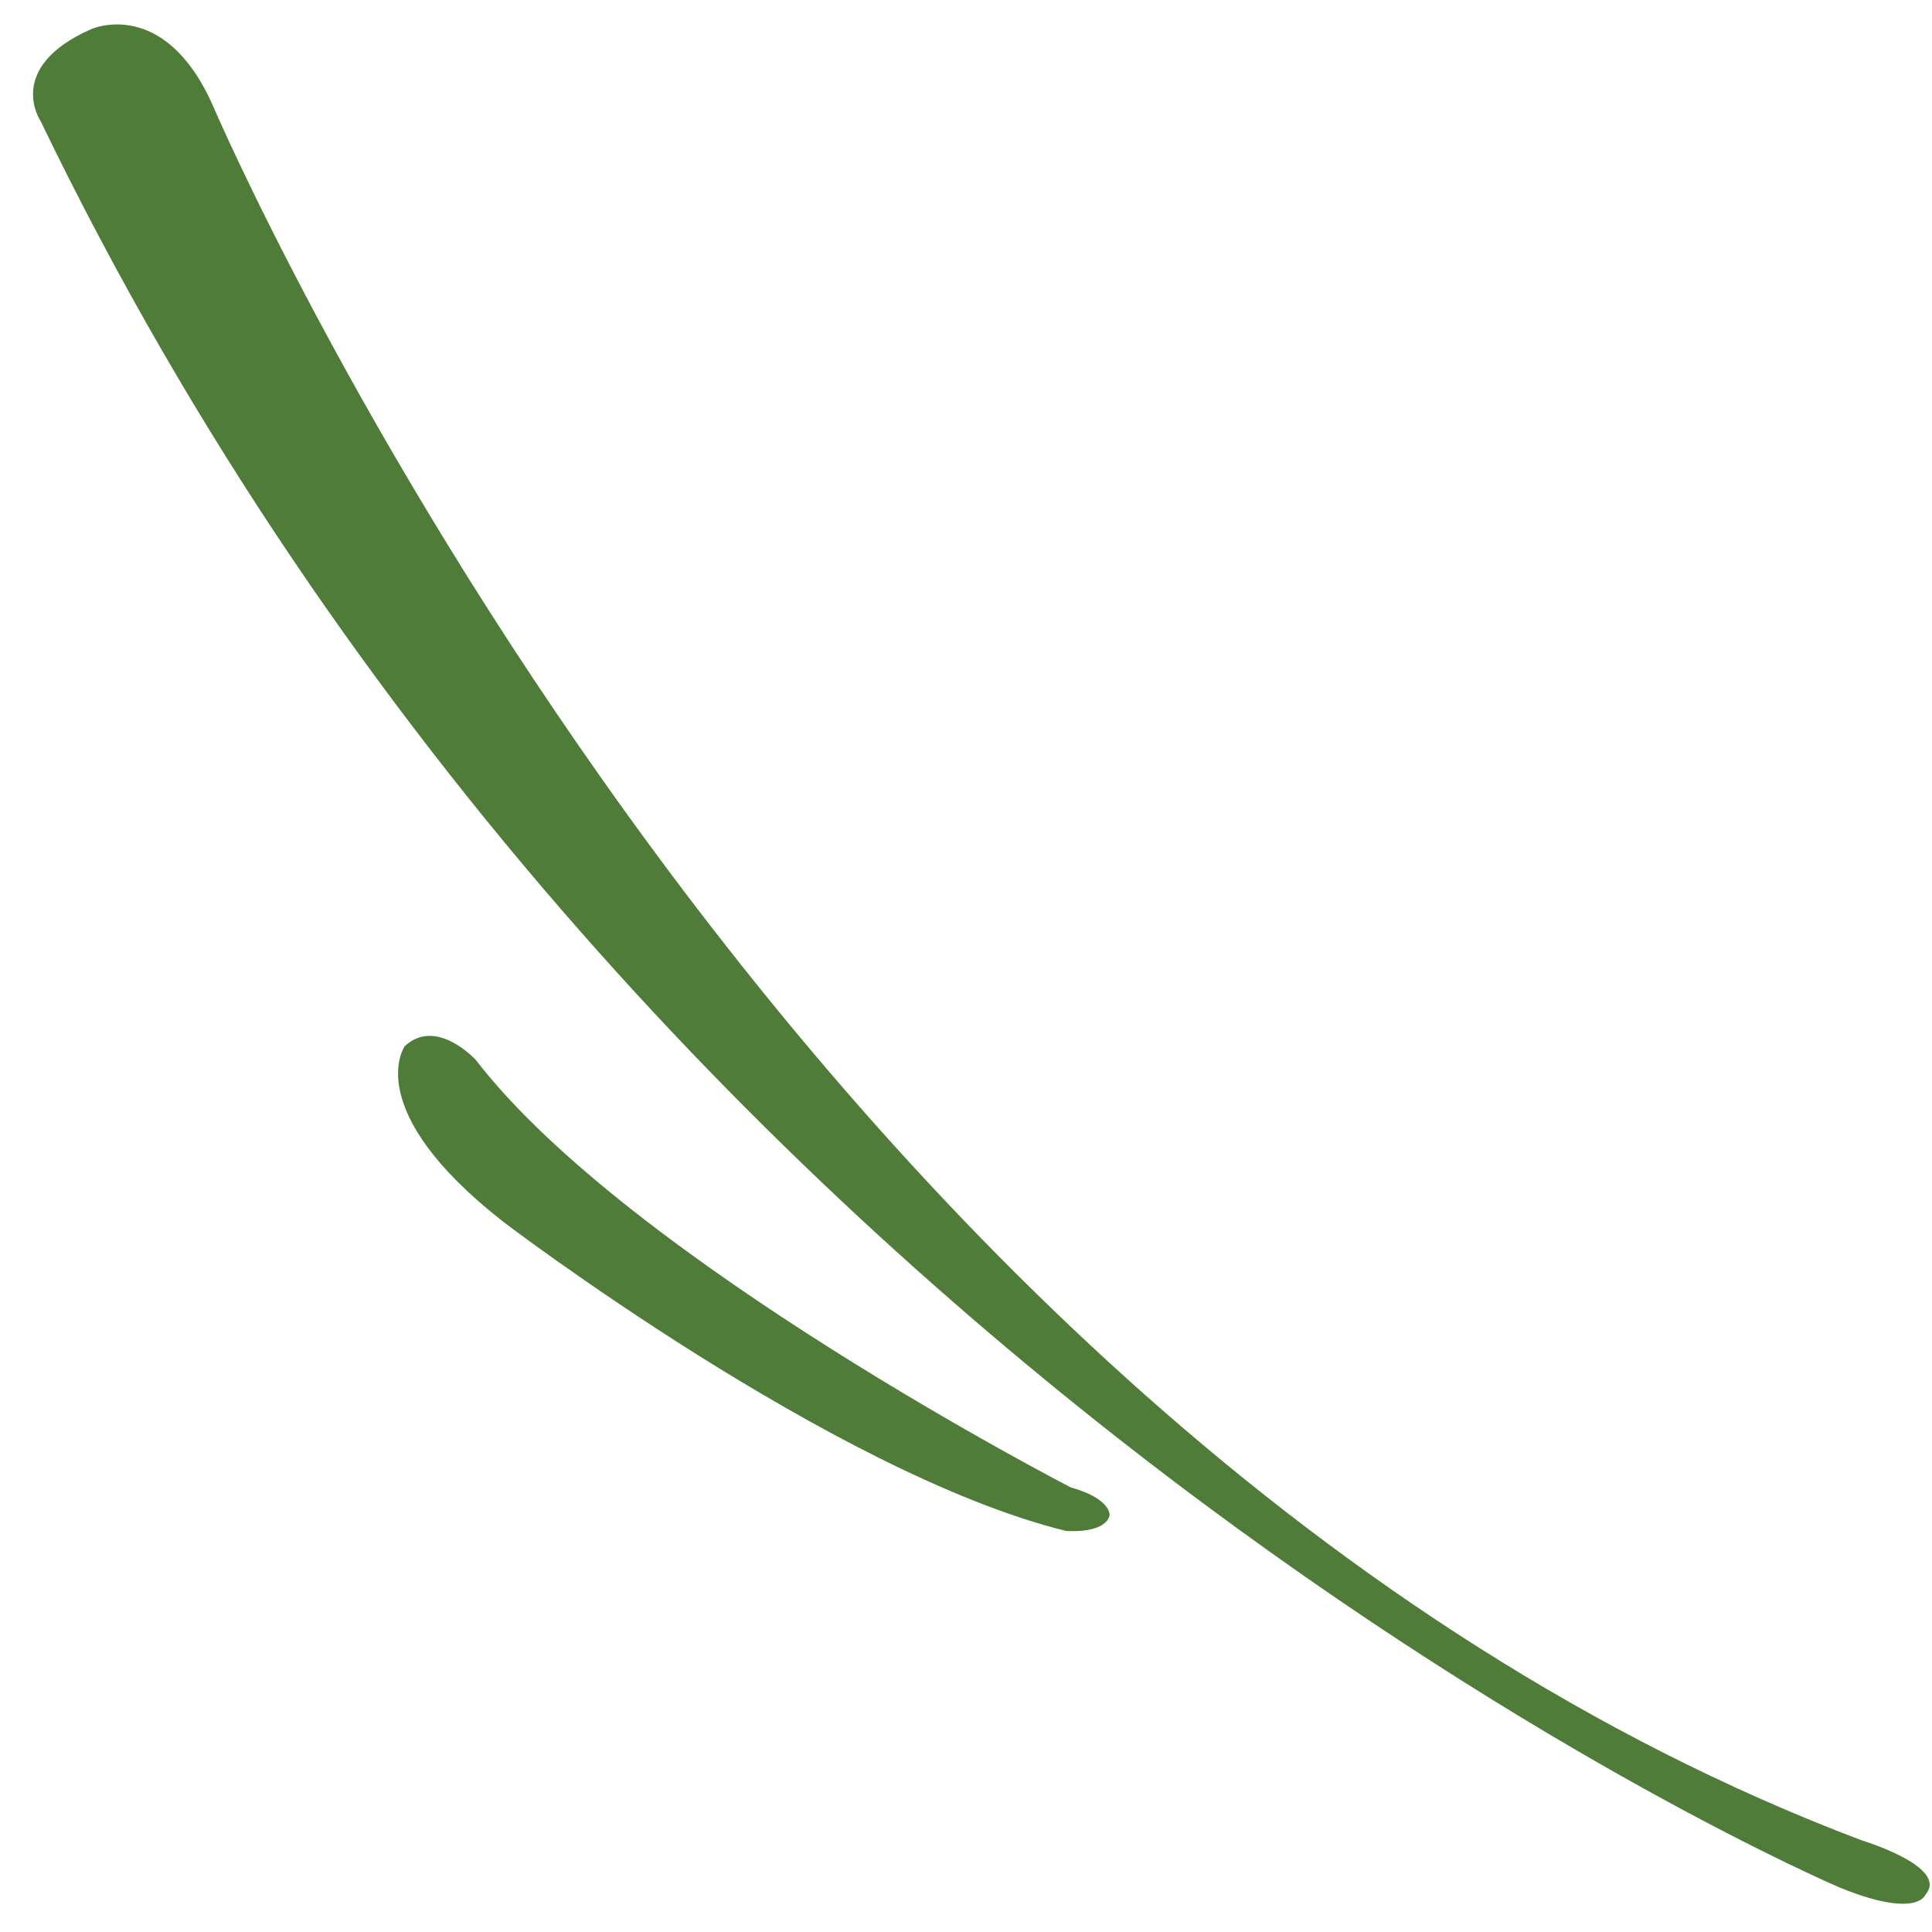 <?xml version="1.0" encoding="utf-8"?>
<!-- Generator: Adobe Illustrator 17.0.0, SVG Export Plug-In . SVG Version: 6.00 Build 0)  -->
<!DOCTYPE svg PUBLIC "-//W3C//DTD SVG 1.1//EN" "http://www.w3.org/Graphics/SVG/1.1/DTD/svg11.dtd">
<svg version="1.1" id="Layer_1" xmlns="http://www.w3.org/2000/svg" xmlns:xlink="http://www.w3.org/1999/xlink" x="0px" y="0px"
	 width="75px" height="75px" viewBox="0 0 75 75" style="enable-background:new 0 0 75 75;" xml:space="preserve">
<path id="color1" style="fill:#4F7C38;" d="M71.432,73.28c0,0-46.274-19.66-69.853-68.575c0,0-1.422-2.077,1.957-3.573
	c0,0,2.814-1.279,4.704,2.914c0,0,21.898,51.441,64.01,67.389c0,0,3.416,1.026,2.506,2.098
	C74.755,73.533,74.476,74.515,71.432,73.28z M41.566,57.74c0,0-17.109-8.813-23.094-16.592c0,0-1.534-1.684-2.761-0.534
	c0,0-1.747,2.464,3.845,6.83c0,0,12.816,9.764,21.823,11.986c0,0,1.471,0.133,1.695-0.588C43.075,58.843,43.177,58.192,41.566,57.74
	z"/>
</svg>
